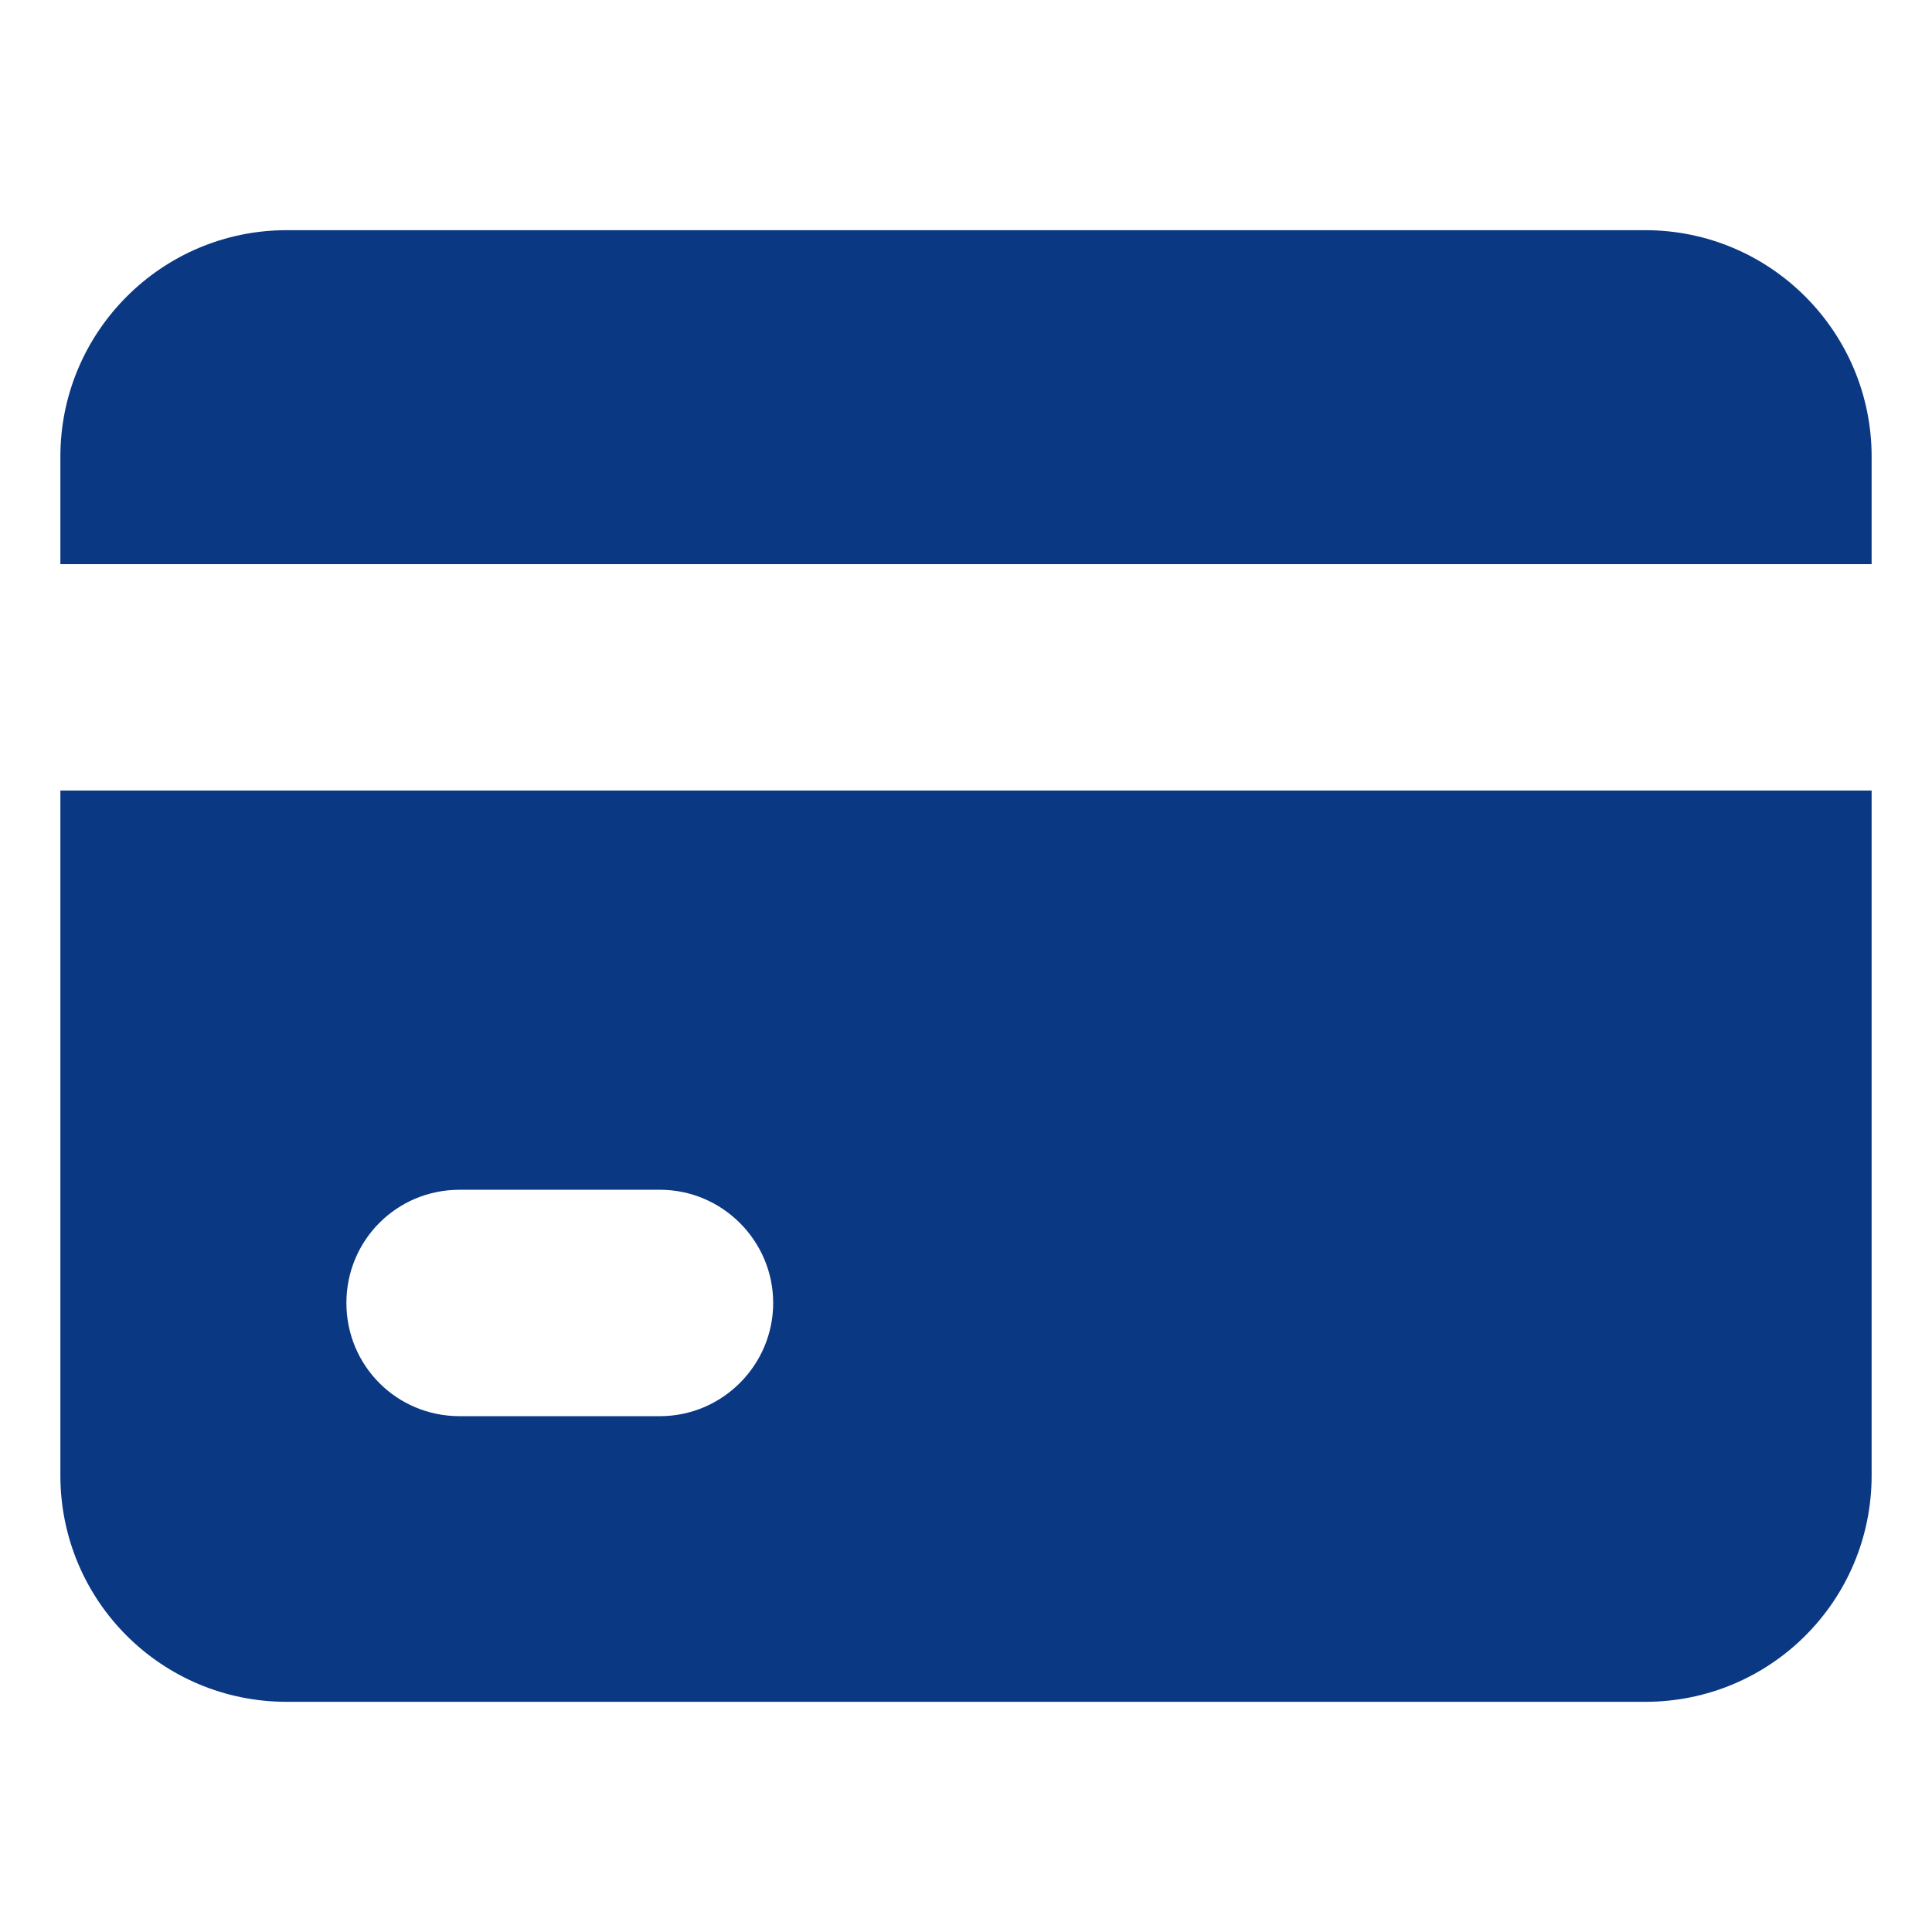<?xml version="1.0" encoding="UTF-8"?>
<svg id="Layer_2" xmlns="http://www.w3.org/2000/svg" width="512" height="512" version="1.1" viewBox="0 0 512 512">
  <!-- Generator: Adobe Illustrator 29.1.0, SVG Export Plug-In . SVG Version: 2.1.0 Build 142)  -->
  <path d="M436,61H76c-33.2,0-60,27-60,60v28.5h480v-28.5c0-33-26.8-60-60-60Z" fill="#0a3883"/>
  <path d="M16,391c0,33.2,26.8,60,60,60h360c33.2,0,60-26.8,60-60v-181.5H16v181.5ZM121.8,315.3h53.1c16.5,0,30,13.5,30,30s-13.5,30-30,30h-53.1c-16.7,0-30-13.4-30-30s13.3-30,30-30Z" fill="#0a3883"/>
</svg>